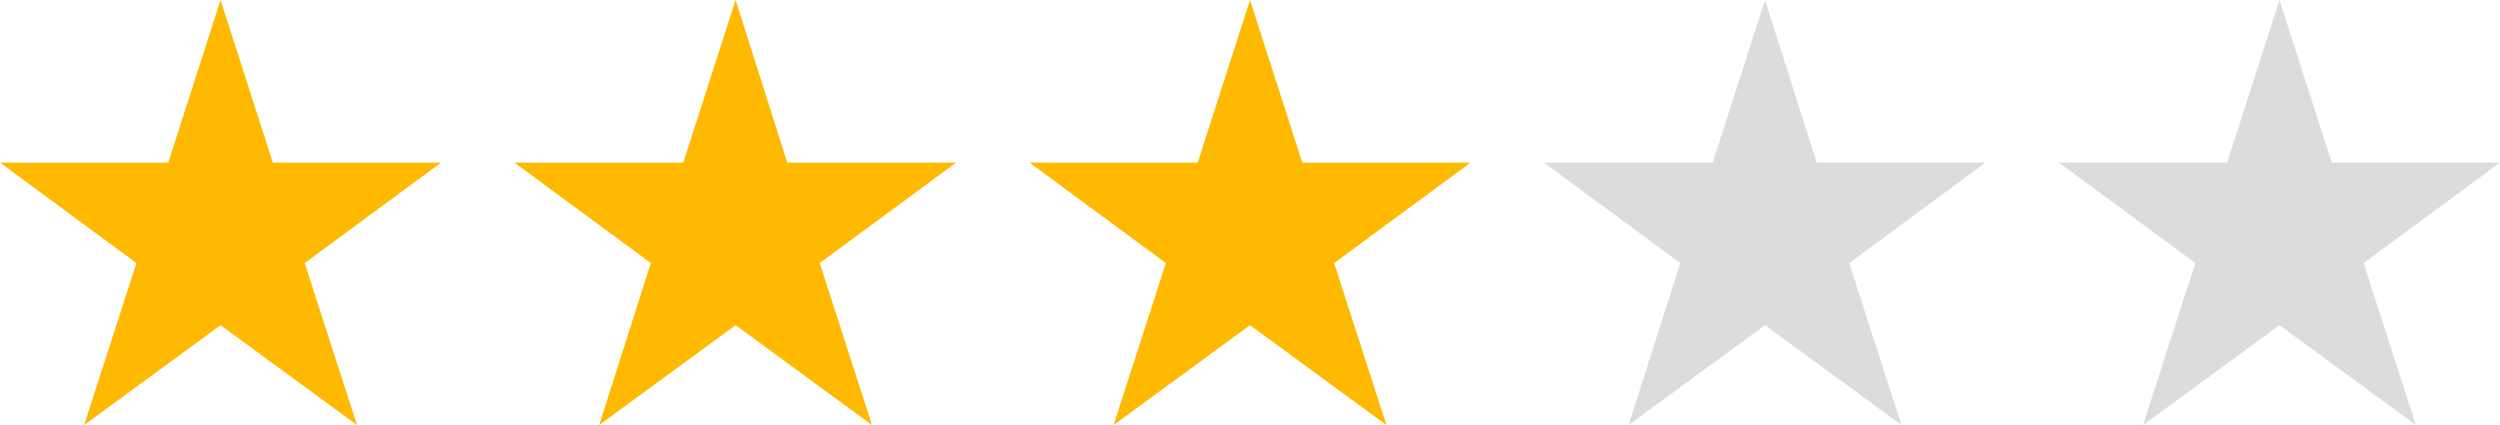 <?xml version="1.0" encoding="UTF-8"?><svg xmlns="http://www.w3.org/2000/svg" xmlns:xlink="http://www.w3.org/1999/xlink" height="340.0" preserveAspectRatio="xMidYMid meet" version="1.0" viewBox="45.9 829.4 2000.0 340.0" width="2000.0" zoomAndPan="magnify"><g fill="#ffb901" id="change1_1"><path d="M222.35 829.42L264.17 959.47 398.79 959.47 289.65 1039.85 331.48 1169.42 222.35 1089.53 113.21 1169.42 155.04 1039.85 45.9 959.47 180.52 959.47 222.35 829.42z"/><path d="M634.37 829.42L675.71 959.47 810.81 959.47 701.67 1039.85 743.5 1169.42 634.37 1089.53 525.23 1169.42 566.58 1039.85 457.44 959.47 592.54 959.47 634.37 829.42z"/><path d="M1045.9 829.42L1087.73 959.47 1222.35 959.47 1113.21 1039.85 1155.04 1169.42 1045.9 1089.53 936.77 1169.42 978.6 1039.85 869.46 959.47 1004.08 959.47 1045.9 829.42z"/></g><g fill="#dcdcdc" id="change2_1"><path d="M1457.92 829.42L1499.27 959.47 1634.37 959.47 1525.23 1039.85 1567.06 1169.42 1457.92 1089.53 1348.79 1169.42 1390.14 1039.85 1281 959.47 1416.1 959.47 1457.92 829.42z"/><path d="M1869.46 829.42L1911.29 959.47 2045.9 959.47 1936.77 1039.85 1978.6 1169.42 1869.46 1089.53 1760.33 1169.42 1802.15 1039.85 1693.02 959.47 1827.64 959.47 1869.46 829.42z"/></g></svg>
